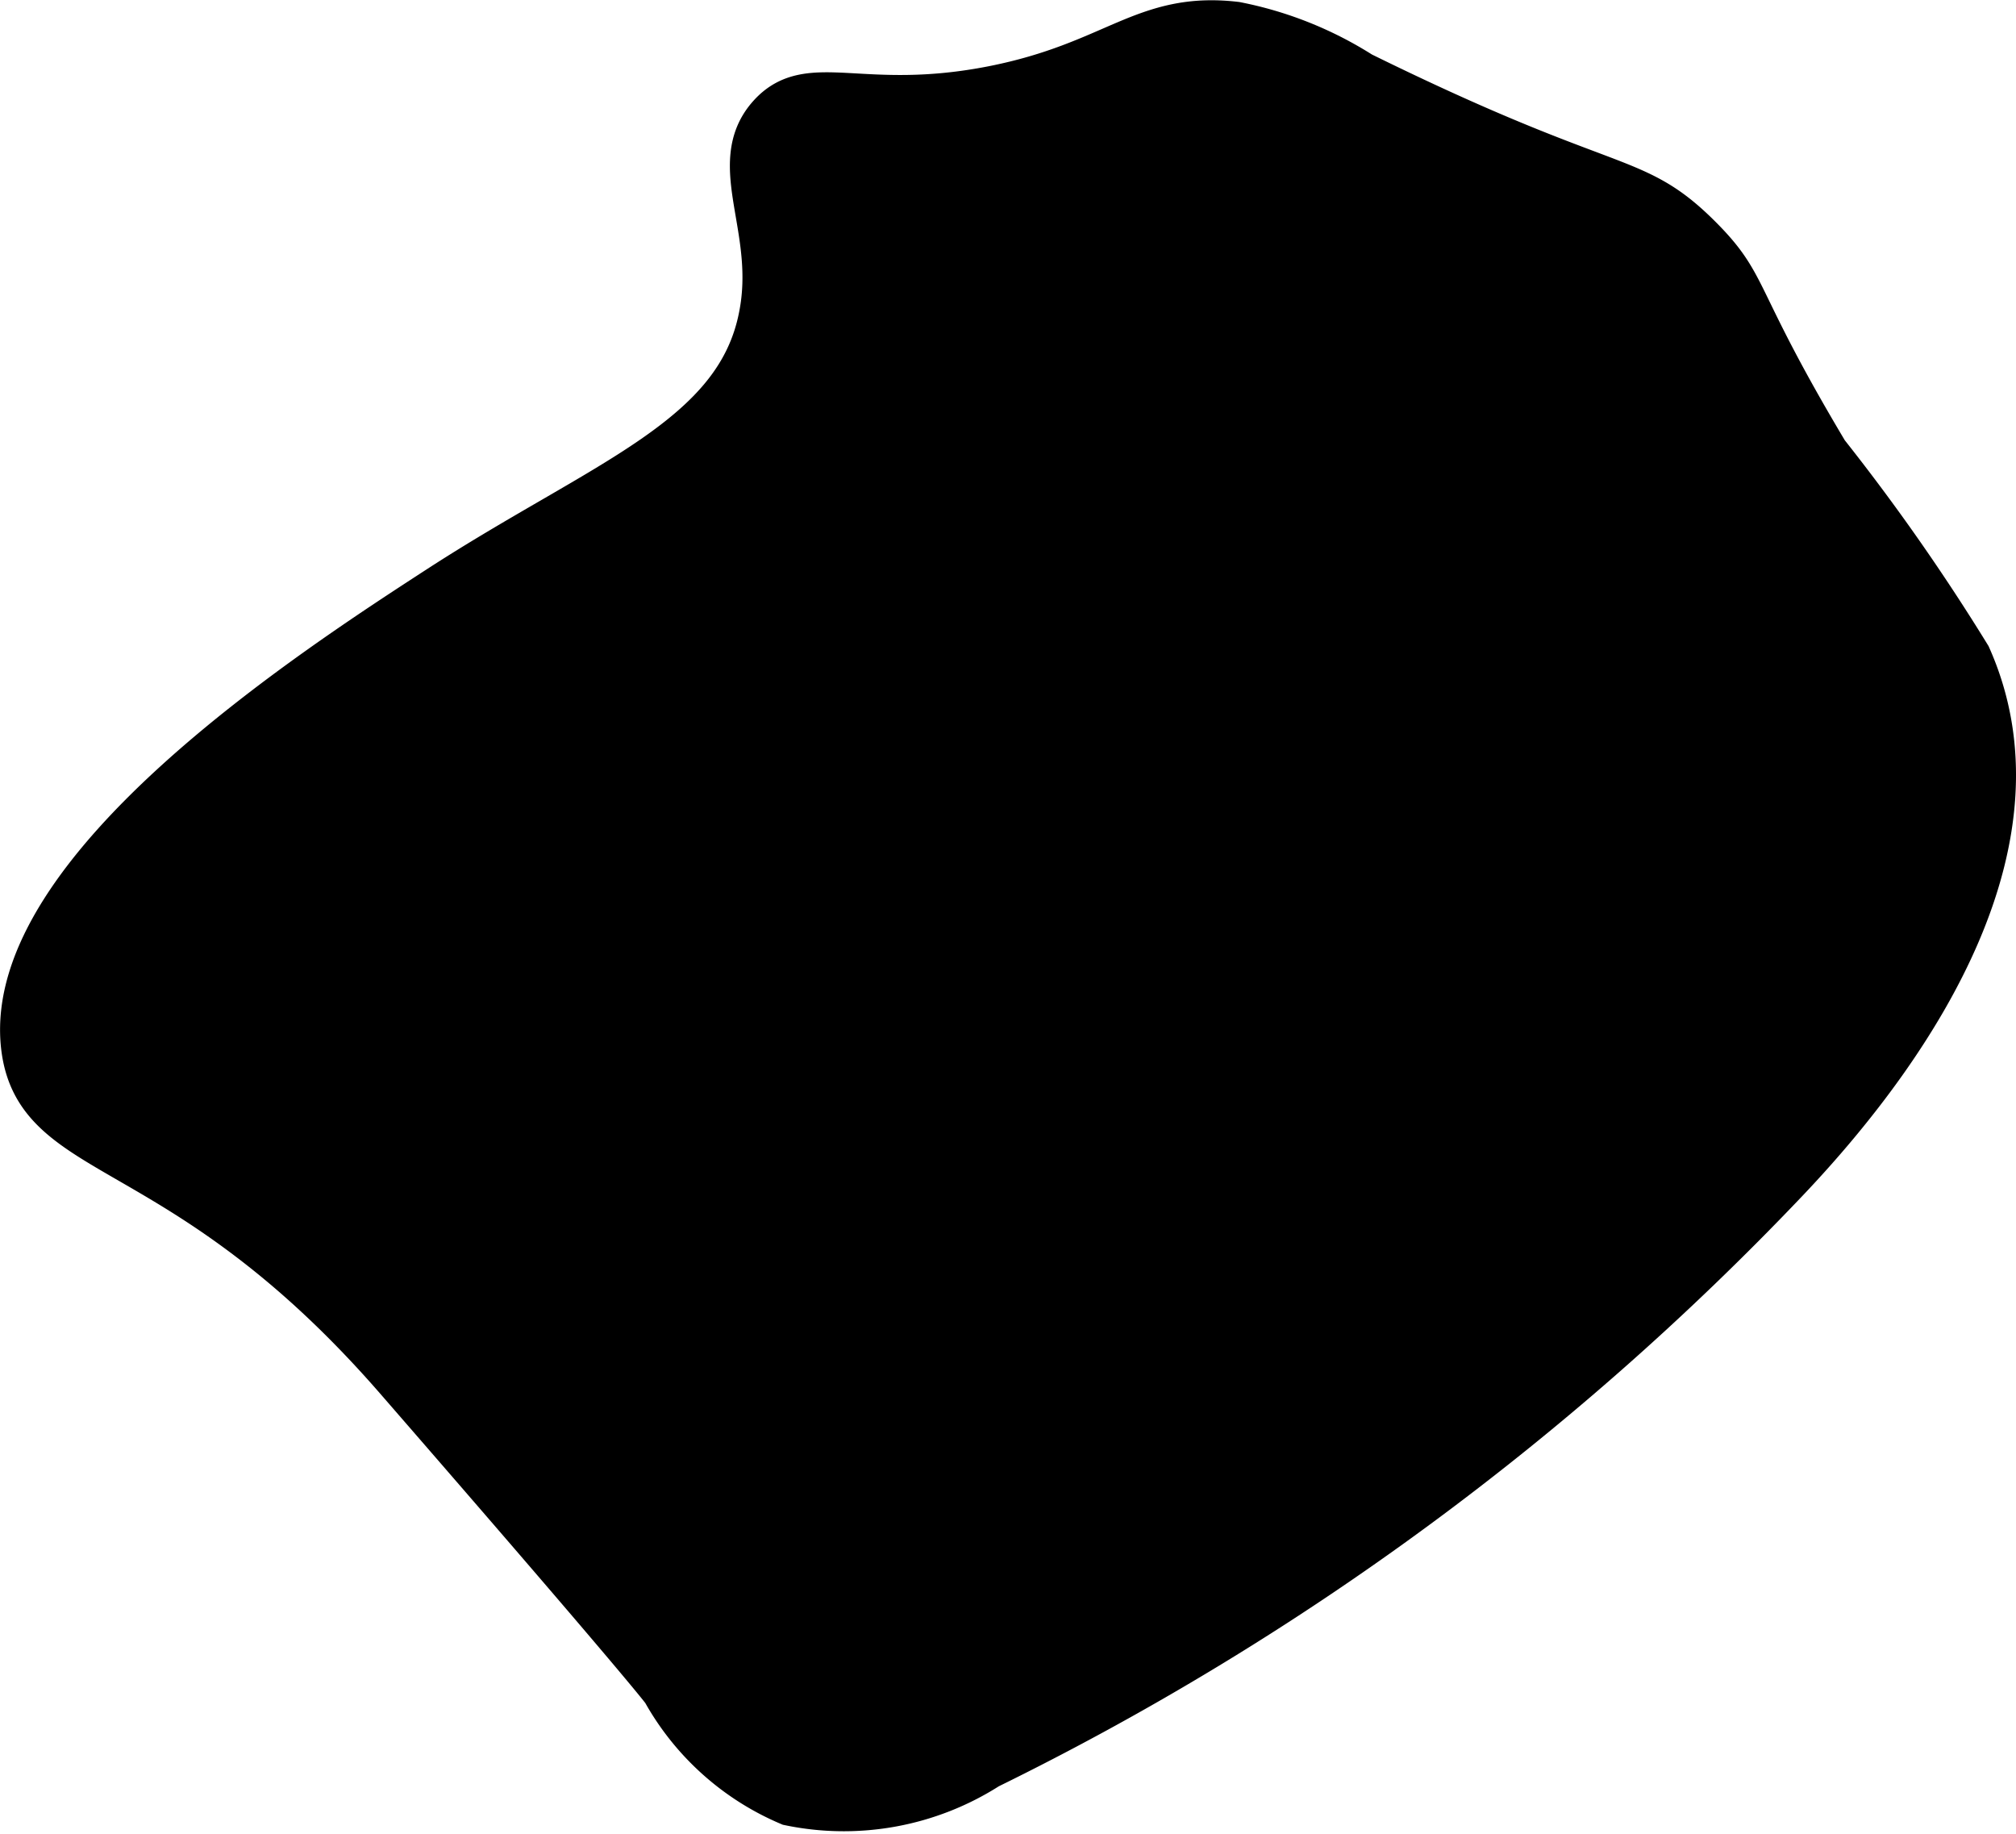 <?xml version="1.0" encoding="UTF-8"?>
<svg xmlns="http://www.w3.org/2000/svg"
     version="1.1"
     width="2.19mm"
     height="1.992mm"
     viewBox="0 0 6.208 5.646">
   <defs>
      <style type="text/css"><![CDATA[
      .a {
        stroke: #000;
        stroke-miterlimit: 10;
        stroke-width: 0.15px;
      }
    ]]></style>
   </defs>
   <path class="a"
         d="M1.354,1.816C.972,2.064.017,2.683.078,3.22c.041.359.487.26,1.149,1.021.778.895.823.961.823.961a.792.792,0,0,0,.383.344.817.817,0,0,0,.606-.112A8.641,8.641,0,0,0,5.497,3.629c.415-.437.805-1.055.56-1.605A6.463,6.463,0,0,0,5.619,1.398C5.321.899,5.383.886,5.22.726,5.022.533,4.954.61,4.188.233A1.113,1.113,0,0,0,3.805.08c-.281-.033-.367.122-.745.197C2.655.357,2.494.229,2.376.36c-.131.145.027.343-.026.613C2.277,1.355,1.861,1.487,1.354,1.816Z"/>
</svg>
